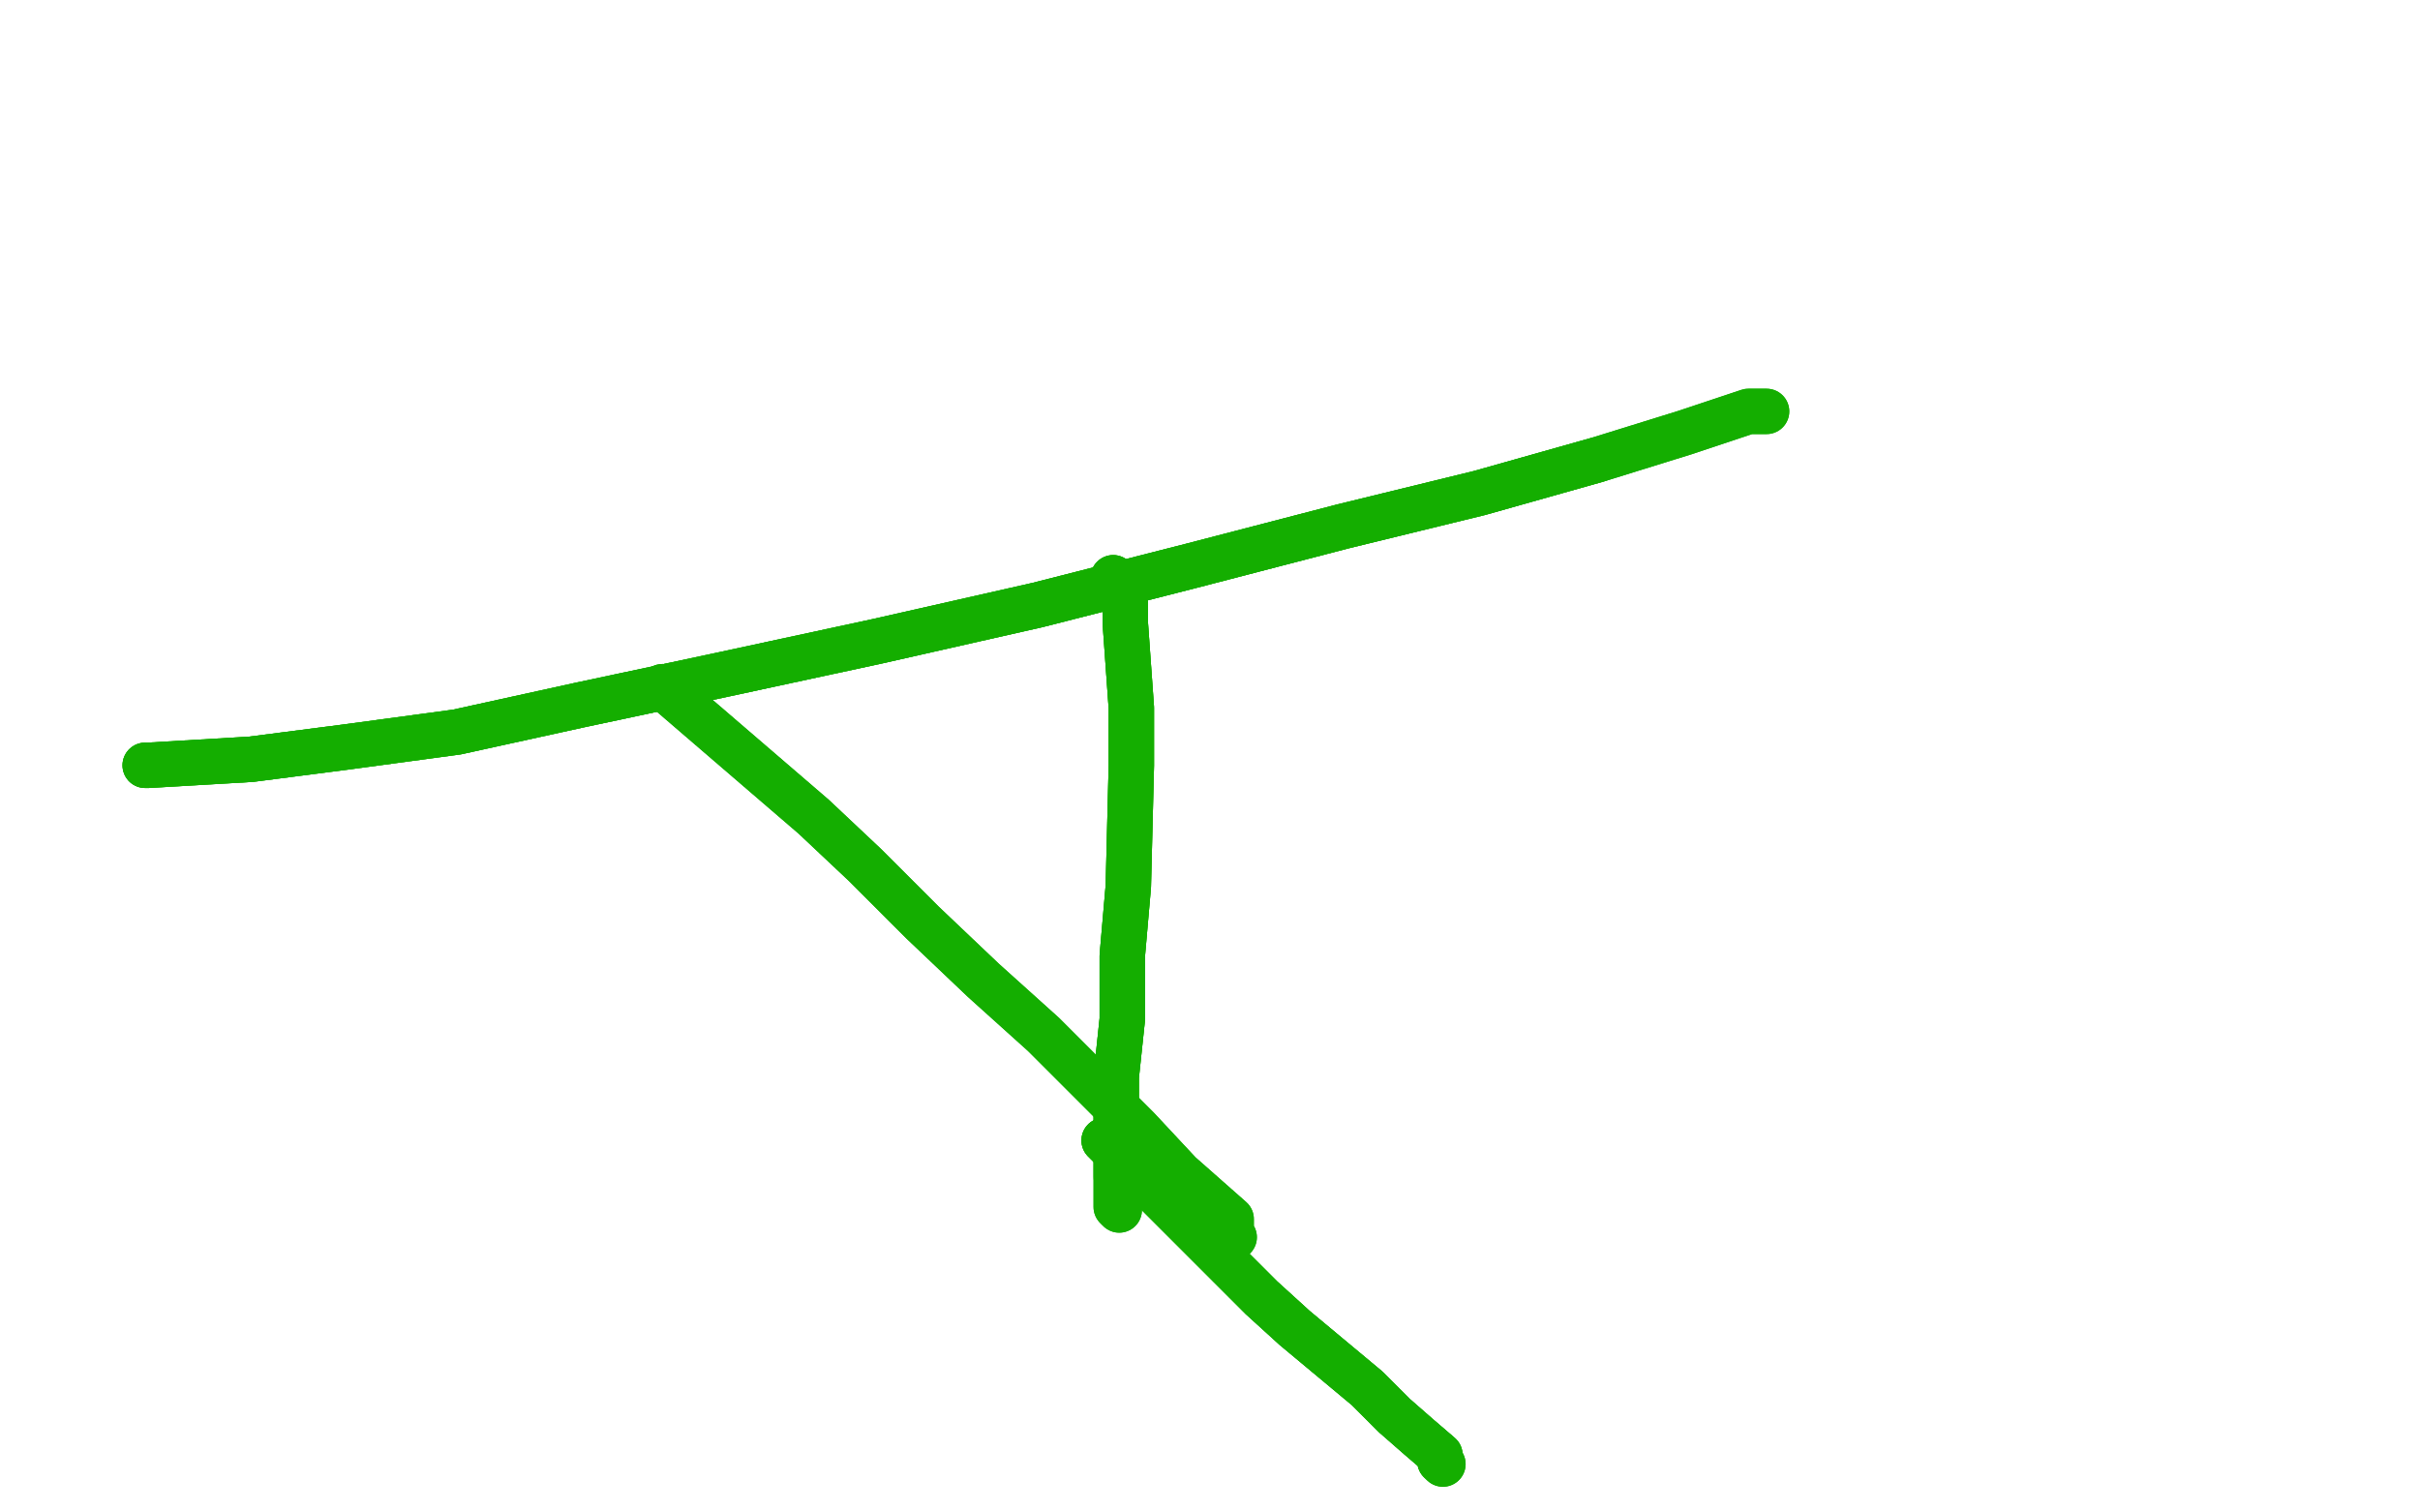 <?xml version="1.0" standalone="no"?>
<!DOCTYPE svg PUBLIC "-//W3C//DTD SVG 1.1//EN"
"http://www.w3.org/Graphics/SVG/1.1/DTD/svg11.dtd">

<svg width="800" height="500" version="1.1" xmlns="http://www.w3.org/2000/svg" xmlns:xlink="http://www.w3.org/1999/xlink" style="stroke-antialiasing: false"><desc>This SVG has been created on https://colorillo.com/</desc><rect x='0' y='0' width='800' height='500' style='fill: rgb(255,255,255); stroke-width:0' /><polyline points="48,253 49,253 83,251 114,247 151,242 192,233 239,223 290,212 343,200 394,187 444,174 489,163 528,152" style="fill: none; stroke: #14ae00; stroke-width: 15; stroke-linejoin: round; stroke-linecap: round; stroke-antialiasing: false; stroke-antialias: 0; opacity: 1.0"/>
<polyline points="48,253 49,253 83,251 114,247 151,242 192,233 239,223 290,212 343,200 394,187 444,174 489,163 528,152 557,143 578,136 583,136 584,136 583,136" style="fill: none; stroke: #14ae00; stroke-width: 15; stroke-linejoin: round; stroke-linecap: round; stroke-antialiasing: false; stroke-antialias: 0; opacity: 1.0"/>
<polyline points="48,253 49,253 83,251 114,247 151,242 192,233 239,223 290,212 343,200 394,187 444,174 489,163 528,152 557,143 578,136 583,136 584,136 583,136" style="fill: none; stroke: #14ae00; stroke-width: 15; stroke-linejoin: round; stroke-linecap: round; stroke-antialiasing: false; stroke-antialias: 0; opacity: 1.0"/>
<polyline points="219,227 269,270 286,286 305,305 325,324 345,342 376,373 390,388 407,403 407,407 407,408 408,409" style="fill: none; stroke: #14ae00; stroke-width: 15; stroke-linejoin: round; stroke-linecap: round; stroke-antialiasing: false; stroke-antialias: 0; opacity: 1.0"/>
<polyline points="219,227 269,270 286,286 305,305 325,324 345,342 376,373 390,388 407,403 407,407 407,408 408,409" style="fill: none; stroke: #14ae00; stroke-width: 15; stroke-linejoin: round; stroke-linecap: round; stroke-antialiasing: false; stroke-antialias: 0; opacity: 1.0"/>
<polyline points="368,191 369,192 370,195 372,199 372,206 374,234 374,253 373,293 371,316 371,337 369,356 369,374 369,389" style="fill: none; stroke: #14ae00; stroke-width: 15; stroke-linejoin: round; stroke-linecap: round; stroke-antialiasing: false; stroke-antialias: 0; opacity: 1.0"/>
<polyline points="368,191 369,192 370,195 372,199 372,206 374,234 374,253 373,293 371,316 371,337 369,356 369,374 369,389 369,398 369,399 370,400" style="fill: none; stroke: #14ae00; stroke-width: 15; stroke-linejoin: round; stroke-linecap: round; stroke-antialiasing: false; stroke-antialias: 0; opacity: 1.0"/>
<polyline points="368,191 369,192 370,195 372,199 372,206 374,234 374,253 373,293 371,316 371,337 369,356 369,374 369,389 369,398 369,399 370,400" style="fill: none; stroke: #14ae00; stroke-width: 15; stroke-linejoin: round; stroke-linecap: round; stroke-antialiasing: false; stroke-antialias: 0; opacity: 1.0"/>
<polyline points="365,377 368,380 371,383 386,398 397,409 407,419 417,429 428,439 440,449 452,459 461,468 469,475 476,481 476,483" style="fill: none; stroke: #14ae00; stroke-width: 15; stroke-linejoin: round; stroke-linecap: round; stroke-antialiasing: false; stroke-antialias: 0; opacity: 1.0"/>
<polyline points="365,377 368,380 371,383 386,398 397,409 407,419 417,429 428,439 440,449 452,459 461,468 469,475 476,481 476,483 477,484" style="fill: none; stroke: #14ae00; stroke-width: 15; stroke-linejoin: round; stroke-linecap: round; stroke-antialiasing: false; stroke-antialias: 0; opacity: 1.0"/>
<polyline points="365,377 368,380 371,383 386,398 397,409 407,419 417,429 428,439 440,449 452,459 461,468 469,475 476,481 476,483 477,484" style="fill: none; stroke: #14ae00; stroke-width: 15; stroke-linejoin: round; stroke-linecap: round; stroke-antialiasing: false; stroke-antialias: 0; opacity: 1.0"/>
</svg>
